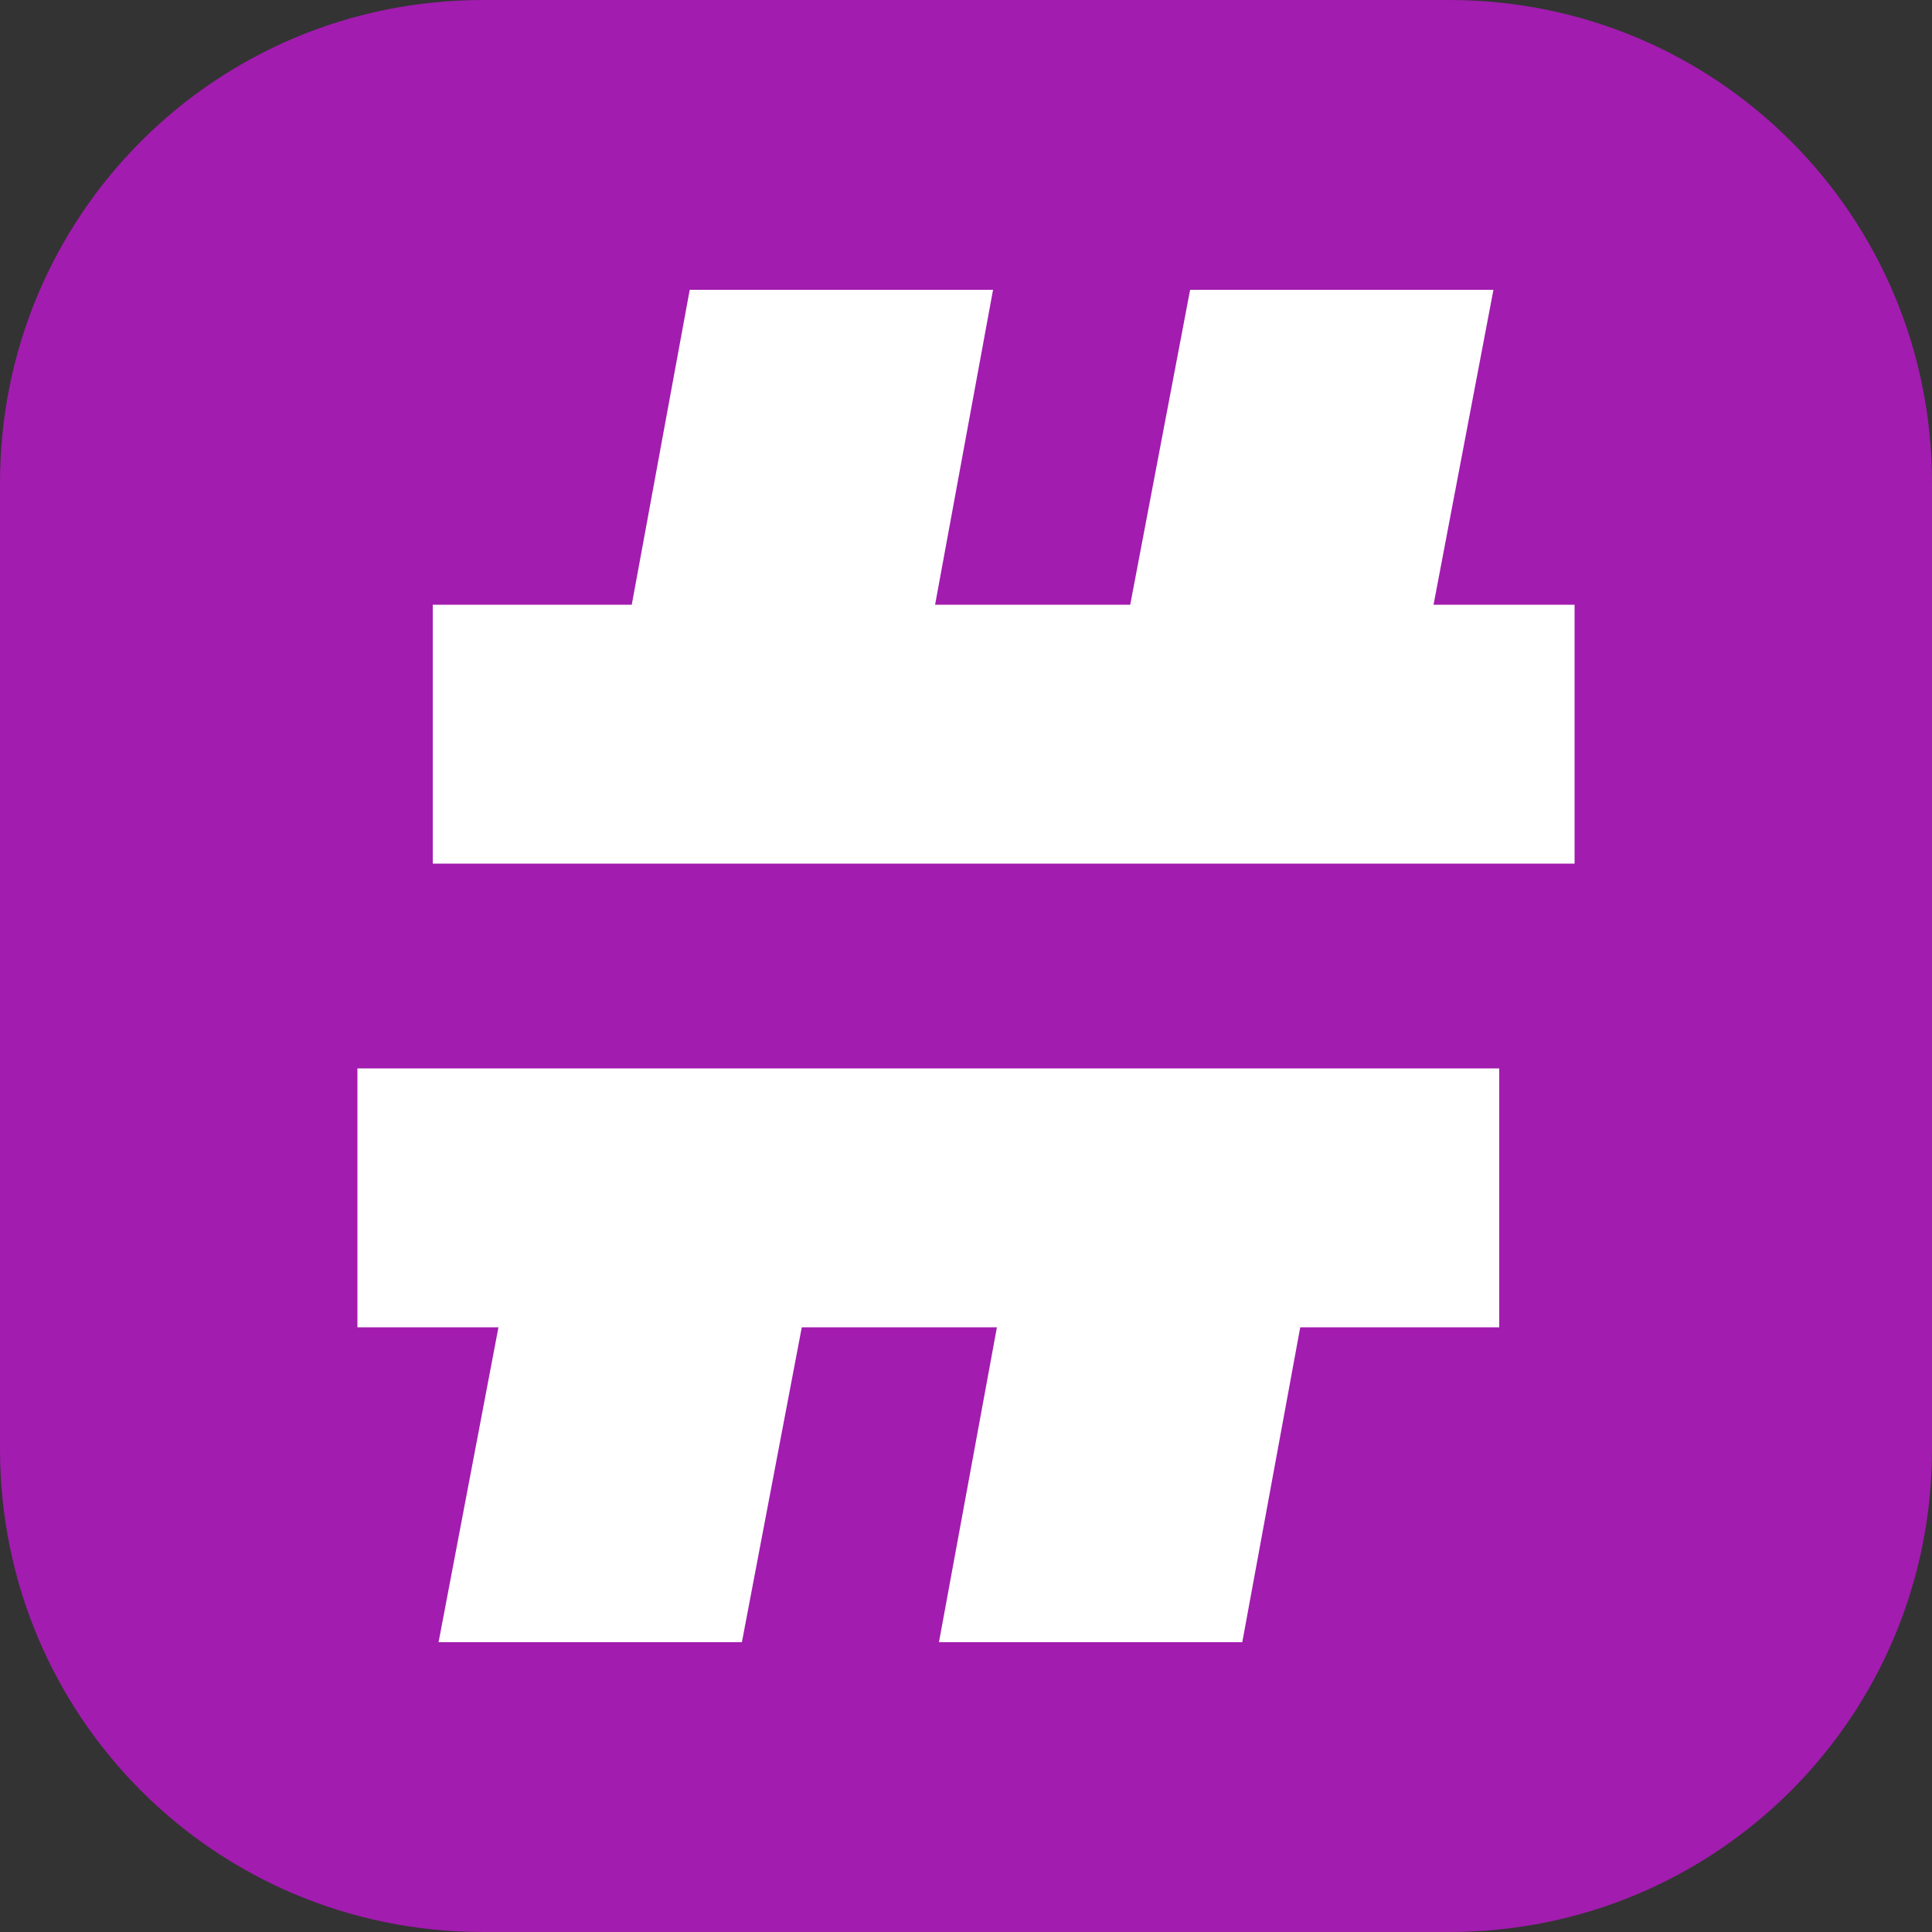 <svg version="1.1" viewBox="0 0 1e3 1e3" xmlns="http://www.w3.org/2000/svg"><rect x="0" y="0" width="1e3" height="1e3" fill="#333333" stroke="none"/><path d="m250 0h500c138.5 0 250 111.5 250 250v500c0 138.5-111.5 250-250 250h-500c-138.5 0-250-111.5-250-250v-500c0-138.5 111.5-250 250-250z" style="fill:#a21caf"/><path d="m357 150-30 163h-103v134h591v-134h-73l31-163h-157l-31 163h-101l30-163zm-172 403v134h73l-31 163h157l31-163h101l-30 163h157l30-163h103v-134z" style="fill:#fff"/></svg>
